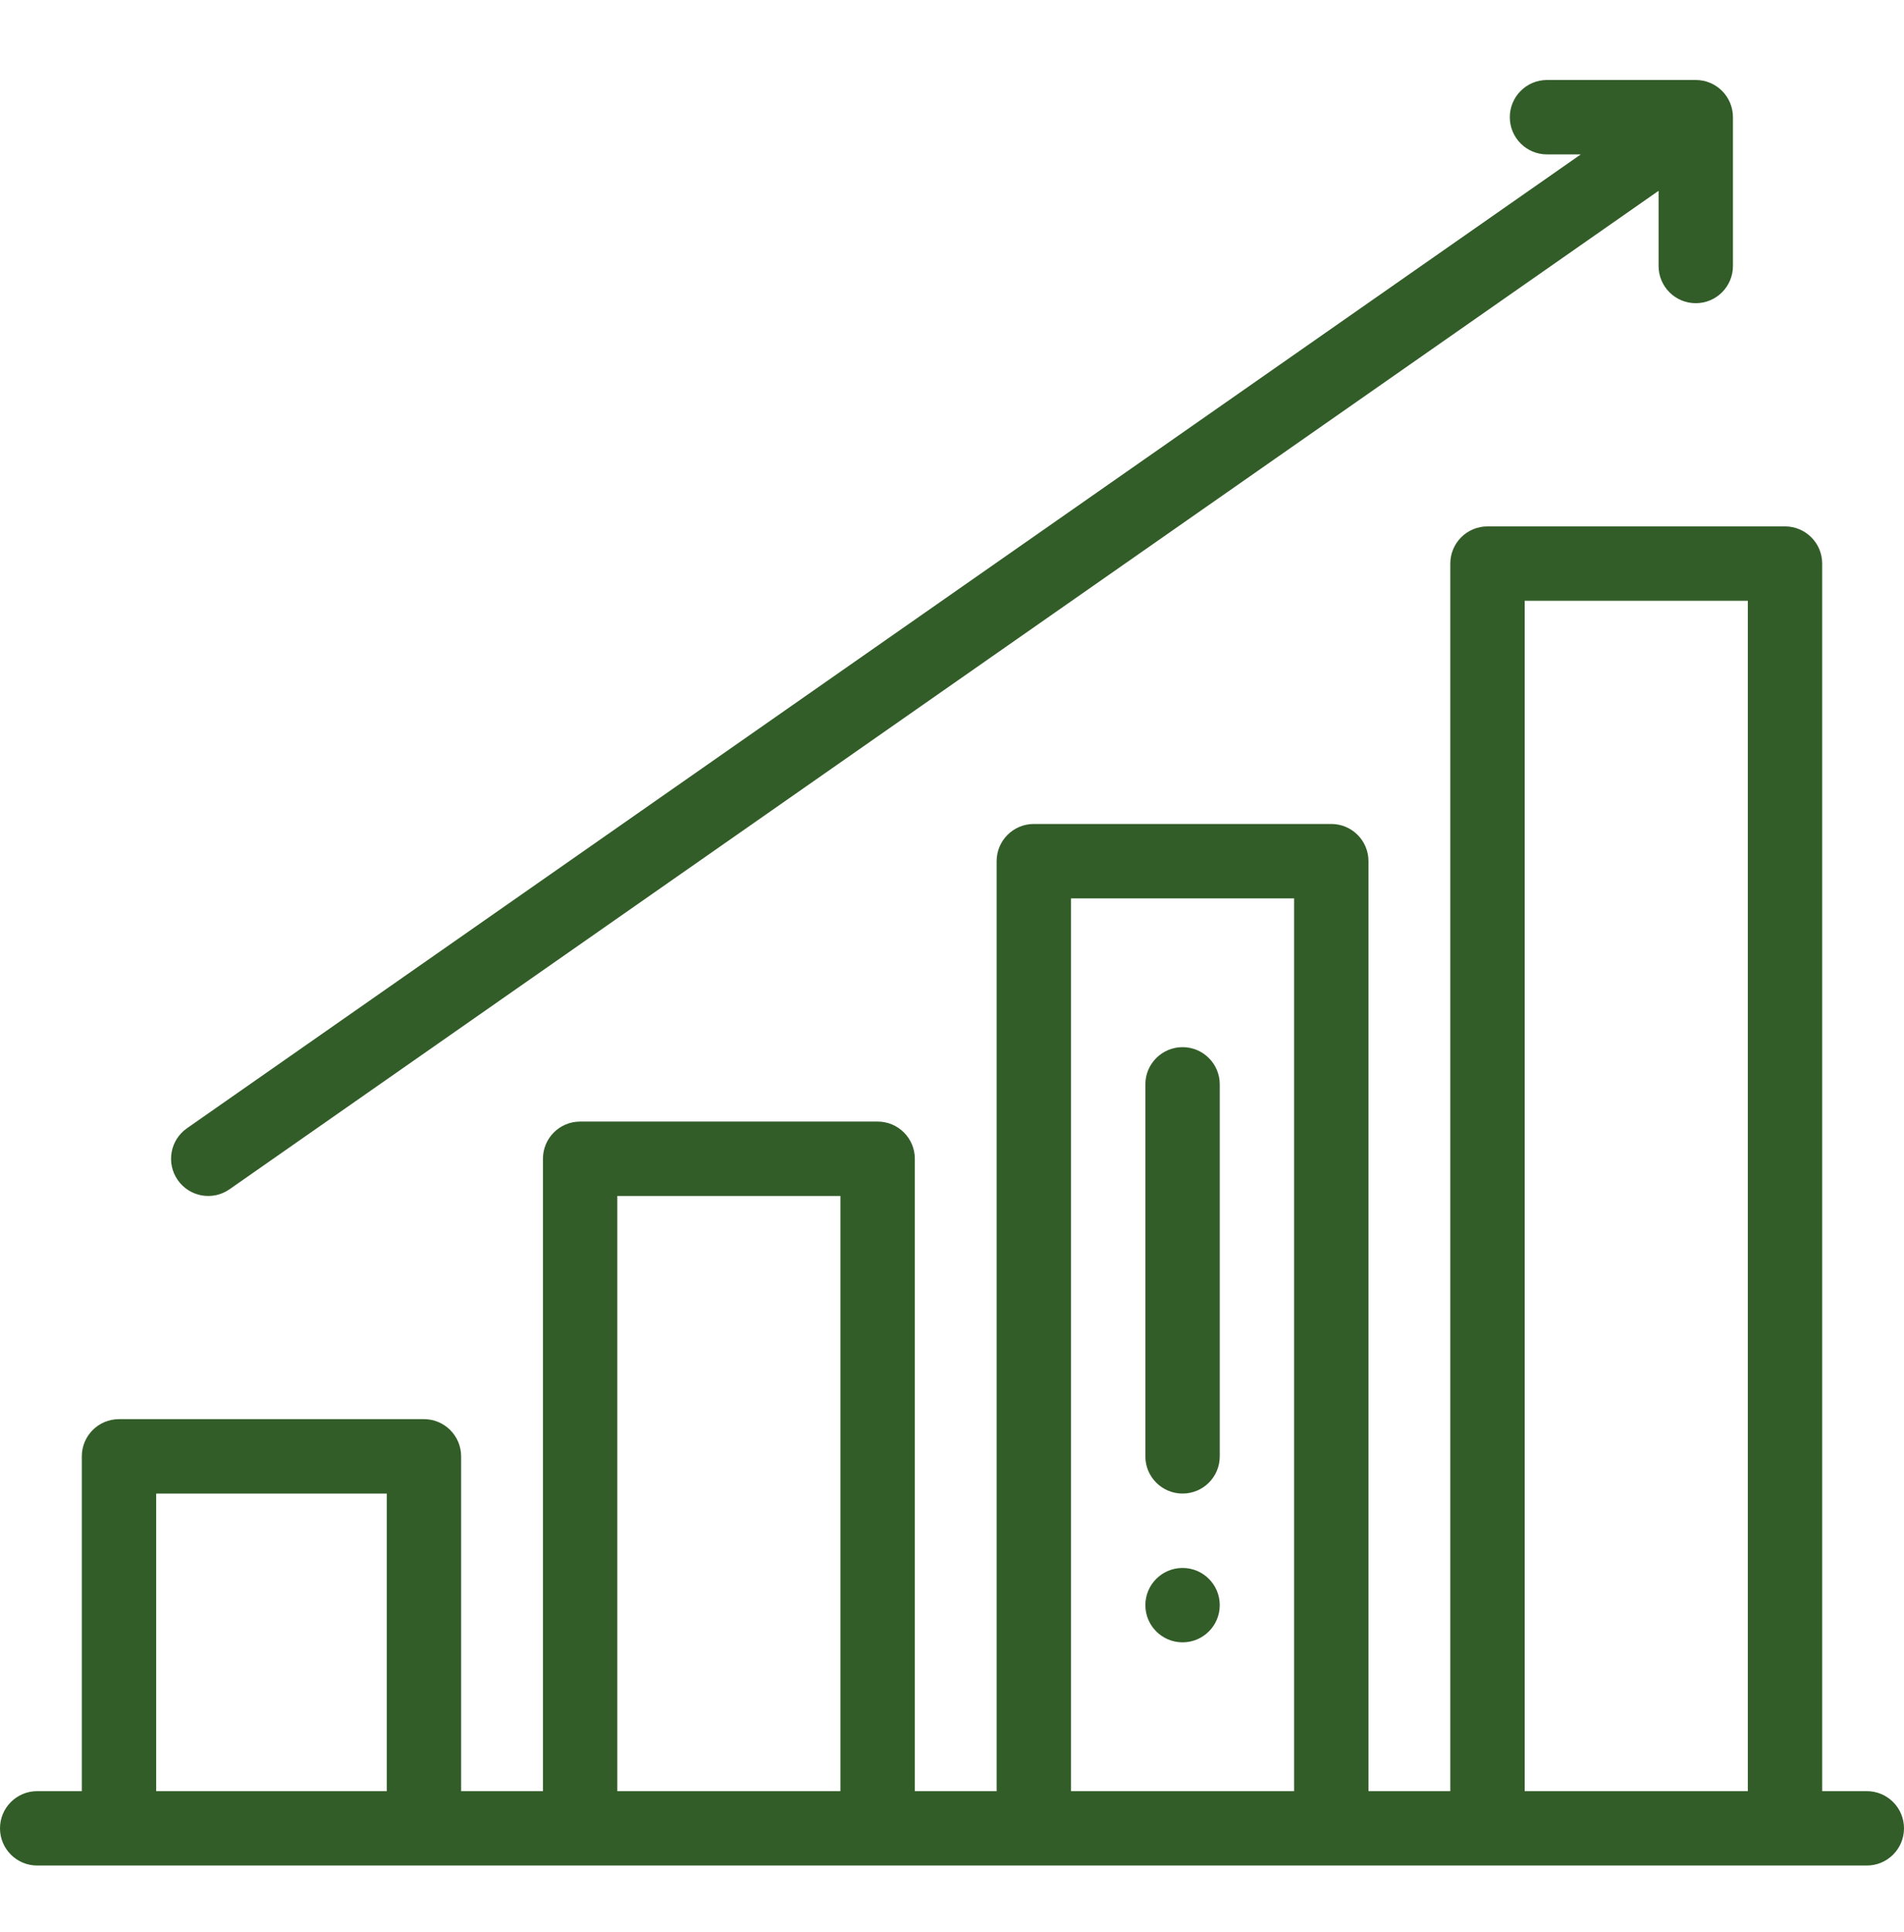 <svg width="70" height="71" viewBox="0 0 70 71" fill="none" xmlns="http://www.w3.org/2000/svg">
<g clip-path="url(#clip0_4719_124)">
<path d="M43.477 57.628C42.722 57.628 42.109 58.24 42.109 58.995C42.109 59.75 42.722 60.362 43.477 60.362C44.231 60.362 44.844 59.75 44.844 58.995C44.844 58.24 44.231 57.628 43.477 57.628Z" fill="#325D28"/>
<path d="M68.633 65.831H66.992V20.714C66.992 19.959 66.38 19.347 65.625 19.347H54.688C53.932 19.347 53.32 19.959 53.32 20.714V65.831H50.312V31.651C50.312 30.896 49.7 30.284 48.945 30.284H38.008C37.253 30.284 36.641 30.896 36.641 31.651V65.831H33.633V42.589C33.633 41.834 33.021 41.222 32.266 41.222H21.328C20.573 41.222 19.961 41.834 19.961 42.589V65.831H16.953V53.526C16.953 52.771 16.341 52.159 15.586 52.159H4.375C3.62 52.159 3.008 52.771 3.008 53.526V65.831H1.367C0.612 65.831 0 66.443 0 67.198C0 67.953 0.612 68.565 1.367 68.565H68.633C69.388 68.565 70 67.953 70 67.198C70 66.443 69.388 65.831 68.633 65.831ZM56.055 22.081H64.258V65.831H56.055V22.081ZM39.375 33.019H47.578V65.831H39.375V33.019ZM22.695 43.956H30.898V65.831H22.695V43.956ZM5.742 54.894H14.219V65.831H5.742V54.894Z" fill="#325D28"/>
<path d="M6.535 43.372C6.967 43.99 7.819 44.143 8.439 43.71L60.977 7.013V9.776C60.977 10.531 61.589 11.144 62.344 11.144C63.099 11.144 63.711 10.531 63.711 9.776V4.308C63.711 3.552 63.099 2.94 62.344 2.94H56.875C56.12 2.94 55.508 3.552 55.508 4.308C55.508 5.063 56.12 5.675 56.875 5.675H58.117L6.873 41.468C6.254 41.901 6.103 42.753 6.535 43.372Z" fill="#325D28"/>
<path d="M43.477 38.487C42.721 38.487 42.109 39.099 42.109 39.855V53.526C42.109 54.282 42.721 54.894 43.477 54.894C44.232 54.894 44.844 54.282 44.844 53.526V39.855C44.844 39.099 44.232 38.487 43.477 38.487Z" fill="#325D28"/>
</g>
<defs>
<clipPath id="clip0_4719_124">
<rect width="70" height="70" fill="white" transform="translate(0 0.753)"/>
</clipPath>
</defs>
</svg>
